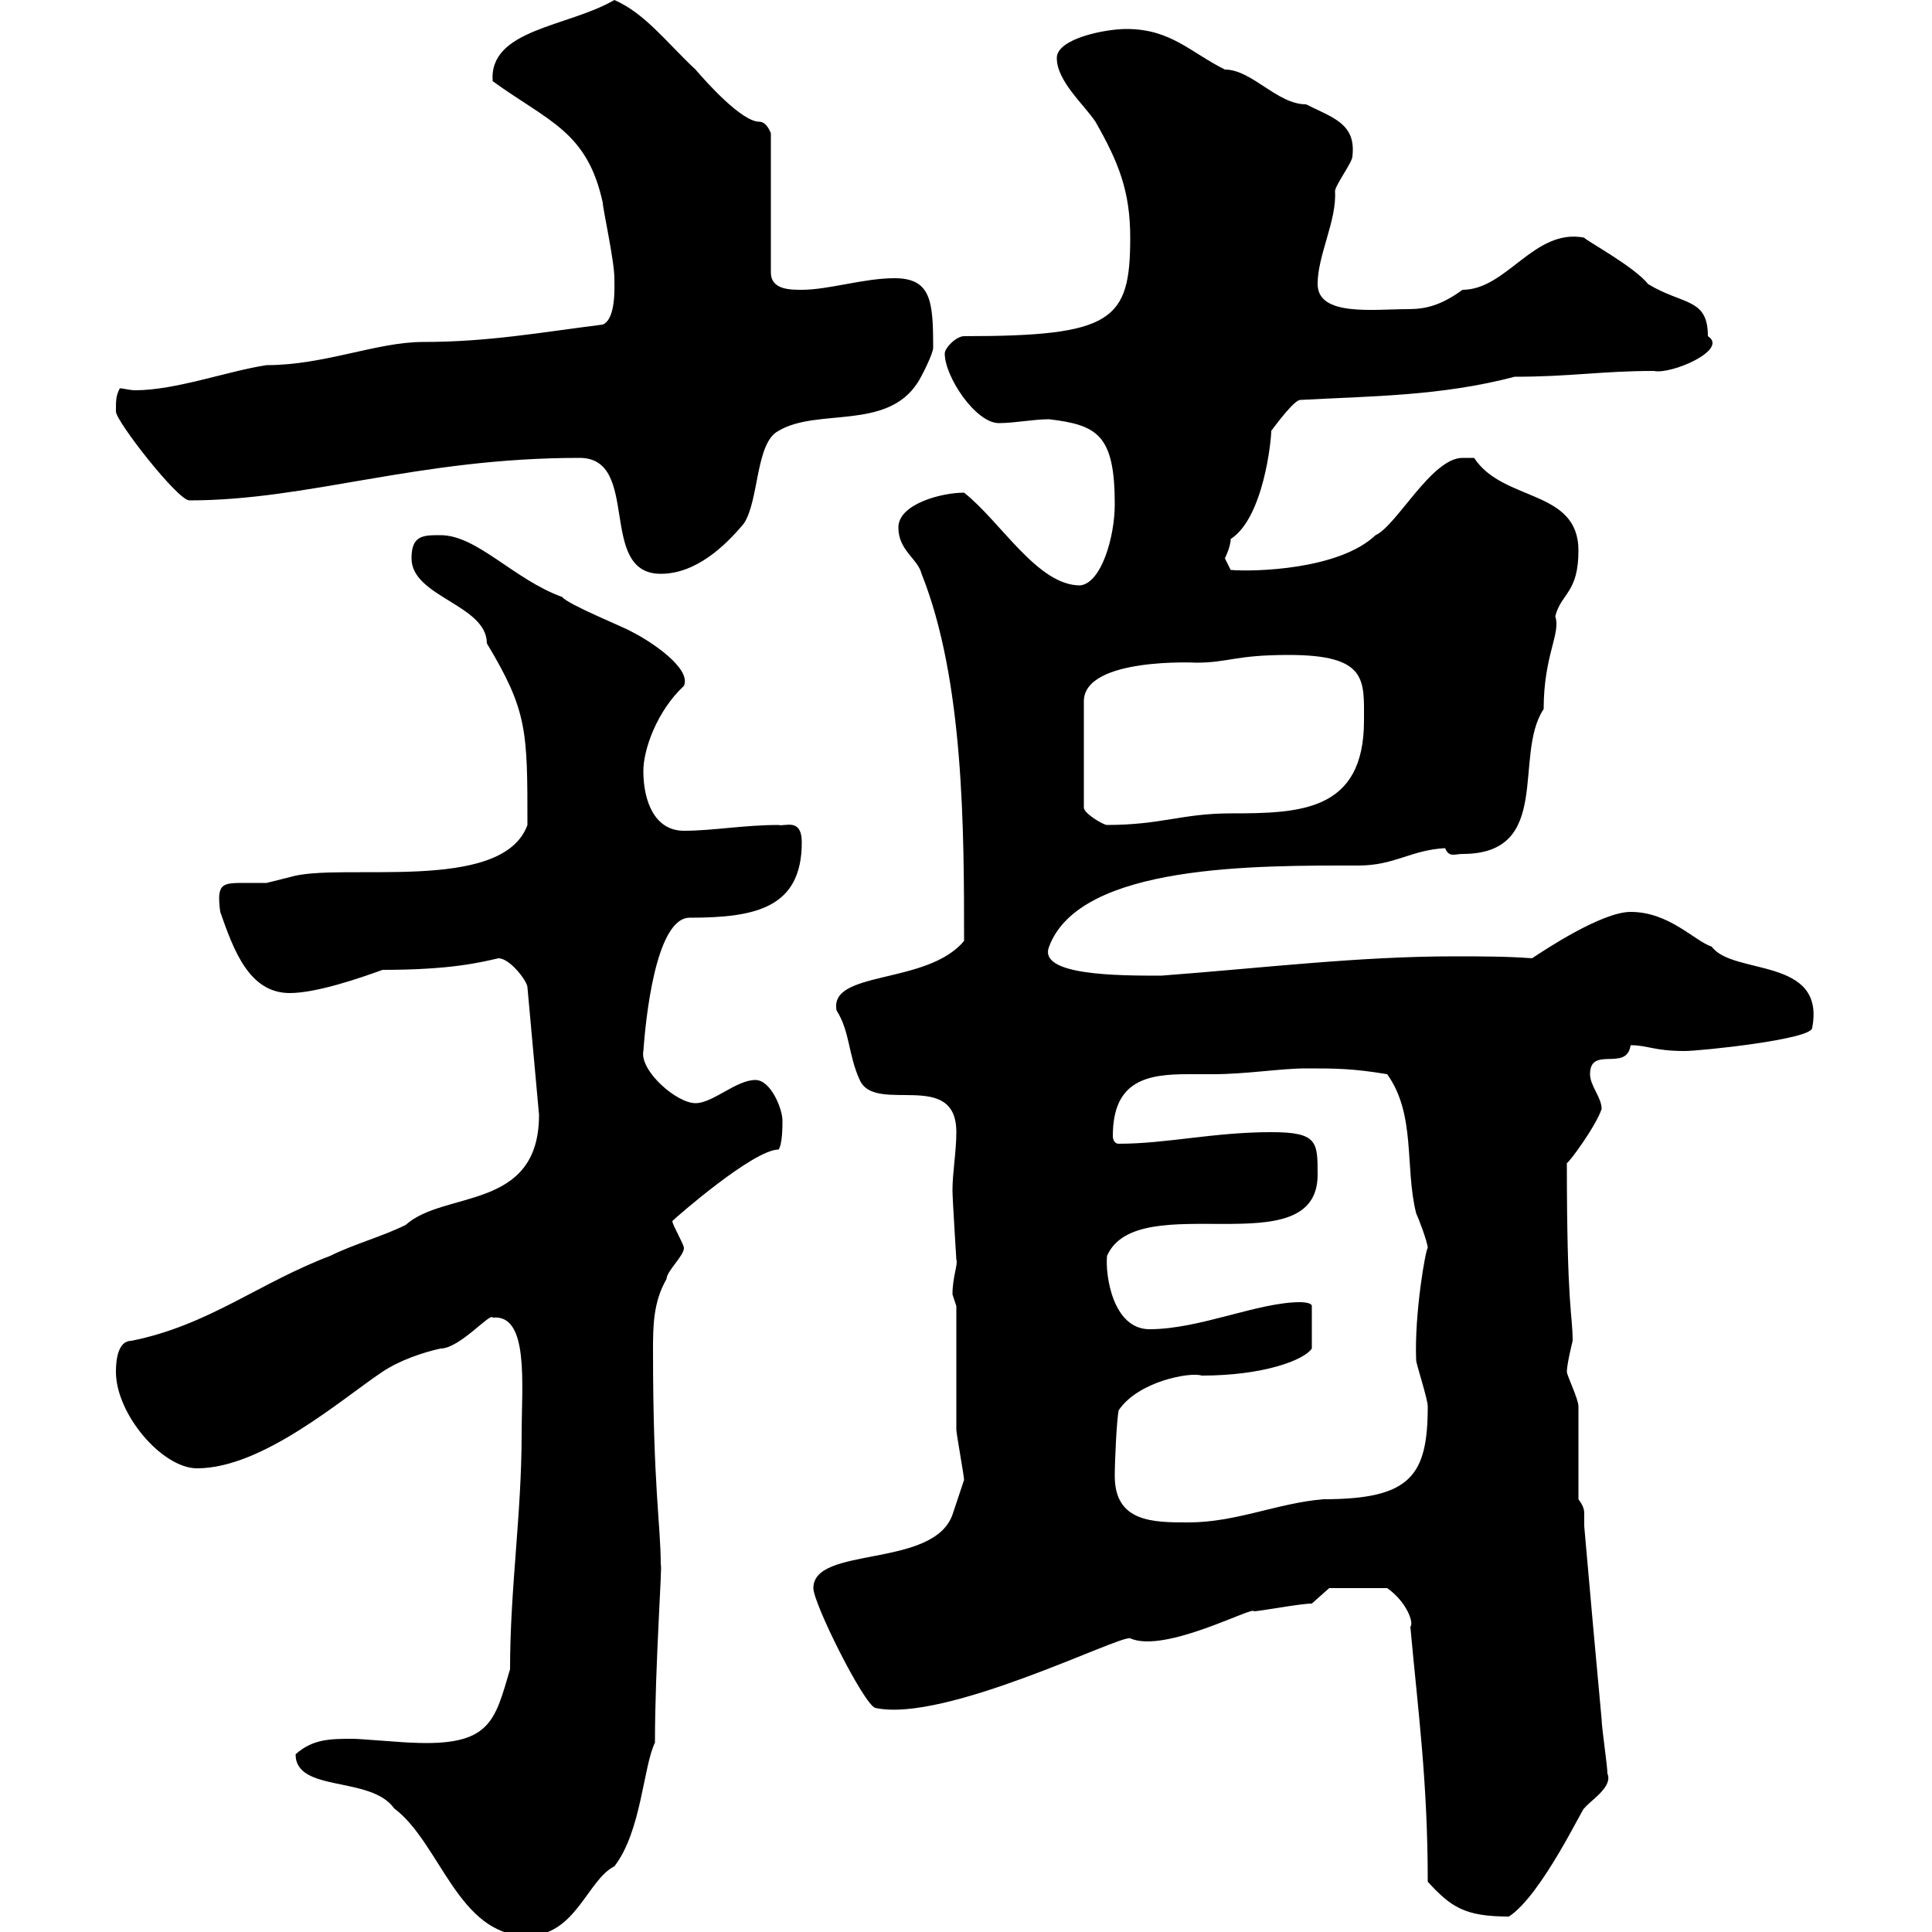 <svg xmlns="http://www.w3.org/2000/svg" xmlns:xlink="http://www.w3.org/1999/xlink" width="300" height="300"><path d="M45.90 272.40C45.90 278.40 57.60 275.70 61.20 280.80C68.40 286.20 71.10 300.60 81.90 300.60C89.40 300.60 91.20 291.90 95.40 289.80C99.60 284.40 99.90 274.20 101.70 270.60C101.70 258.60 102.90 242.40 102.60 243C102.60 236.70 101.40 231 101.40 209.70C101.40 206.10 101.40 202.20 103.50 198.60C103.50 197.40 106.20 195 106.20 193.80C106.20 193.20 104.40 190.20 104.40 189.60C105 189 117 178.50 120.90 178.50C121.50 177.60 121.50 174.90 121.50 174C121.50 172.20 119.70 167.70 117.30 167.70C114.30 167.70 110.70 171.30 108 171.30C105 171.30 99.30 166.20 99.90 163.20C100.20 159 101.70 142.50 107.10 142.50C117.30 142.50 124.50 141 124.50 130.80C124.50 126.90 121.80 128.40 120.90 128.10C115.50 128.10 110.70 129 106.20 129C101.70 129 99.90 124.50 99.90 119.70C99.90 116.40 102 110.40 106.20 106.50C107.40 103.80 101.10 99.60 98.10 98.10C97.20 97.50 88.20 93.90 87.30 92.70C79.80 90 74.10 83.10 68.40 83.10C65.70 83.10 63.90 83.10 63.90 86.70C63.90 92.70 75.60 93.90 75.60 99.90C81.90 110.40 81.90 113.40 81.90 128.10C78 138.90 52.80 133.80 45 136.20C45 136.20 41.40 137.10 41.40 137.10C40.80 137.10 39.60 137.10 38.10 137.10C34.50 137.10 33.60 137.10 34.20 141.60C36.30 147.60 38.70 154.20 45 154.20C49.20 154.20 56.10 151.80 59.40 150.60C70.20 150.60 74.70 149.40 77.40 148.80C79.20 148.80 81.90 152.40 81.90 153.30L83.70 173.10C83.70 188.10 69 184.80 63 190.20C59.40 192 54.90 193.20 51.30 195C40.20 199.20 32.40 205.80 20.40 208.20C18.30 208.20 18 211.20 18 213C18 219.60 25.20 228 30.60 228C40.80 228 53.10 217.20 59.40 213C62.10 211.20 65.70 210 68.40 209.40C71.40 209.40 76.20 203.70 76.50 204.60C82.20 204 81 215.10 81 222.60C81 235.20 79.20 246.60 79.20 259.20C76.80 267.30 76.20 271.20 63.90 270.60C63 270.60 55.80 270 54.90 270C51.30 270 48.60 270 45.90 272.40ZM221.70 292.20C225.30 296.10 227.40 297.60 234.30 297.60C239.40 294.30 246 280.20 246 280.80C246.90 279.60 250.50 277.50 249.60 275.40C249.60 274.20 248.70 268.20 248.70 267C247.80 257.40 246.90 247.20 246 237C246 236.40 246 235.80 246 235.20C246 234.60 246 234 245.10 232.80C245.10 231 245.10 220.20 245.10 218.40C245.10 217.20 243.30 213.60 243.30 213C243.30 211.80 244.20 208.20 244.20 208.20C244.20 204 243.30 203.40 243.30 180.60C243.60 180.60 247.80 174.90 248.70 172.20C248.70 170.40 246.90 168.60 246.90 166.80C246.90 162.30 252.60 166.50 253.20 162.30C255.90 162.30 256.80 163.20 261.60 163.20C264 163.20 281.40 161.40 281.40 159.60C283.50 148.50 269.10 151.50 265.80 147C263.10 146.10 259.20 141.60 253.20 141.60C248.70 141.60 239.70 147.60 237.90 148.80C234 148.50 229.80 148.50 225.90 148.50C210.90 148.50 196.20 150.30 180.30 151.50C173.70 151.50 161.10 151.50 162.90 147C167.70 134.10 195.30 134.40 210.90 134.40C216.60 134.40 219 132 224.40 131.70C225 133.20 225.90 132.60 227.10 132.60C241.20 132.60 234.90 117.30 239.70 110.10C239.70 101.70 242.40 98.40 241.50 95.70C242.40 92.10 245.10 92.10 245.10 85.50C245.10 75.90 233.40 78 228.90 71.10C228.90 71.10 228 71.10 227.10 71.10C222.30 71.10 216.90 81.60 213.60 83.10C207.90 88.50 194.70 88.80 191.10 88.50C191.10 88.50 190.20 86.70 190.20 86.70C190.20 86.70 191.10 84.90 191.10 83.70C196.20 80.40 197.40 68.40 197.40 66.90C198.30 65.70 201 62.10 201.90 62.10C213 61.50 223.80 61.50 235.20 58.50C243.90 58.50 248.70 57.60 256.80 57.60C259.50 58.20 268.50 54.30 265.20 52.20C265.20 46.20 261.30 47.40 255.90 44.10C253.80 41.40 246 37.20 246 36.90C238.20 35.40 234 45 227.10 45C223.80 47.40 221.40 48 218.70 48C213.30 48 204.60 49.20 204.60 44.10C204.60 39.60 207.60 34.20 207.30 29.70C207.30 28.80 210 25.20 210 24.30C210.60 19.20 207 18.30 202.80 16.20C198.30 16.20 194.40 10.80 190.20 10.80C184.80 8.10 181.80 4.50 174.90 4.50C171.60 4.50 164.10 6 164.10 9C164.10 12.60 168.30 16.20 170.10 18.90C173.70 25.20 175.50 29.70 175.50 36.90C175.50 49.80 172.80 52.20 149.70 52.20C148.50 52.20 146.70 54 146.70 54.90C146.70 58.50 151.50 65.70 155.10 65.70C157.50 65.70 160.50 65.10 162.90 65.10C170.40 66 173.10 67.50 173.10 78.30C173.10 83.40 171 90.60 167.70 90.90C161.10 90.90 155.40 81 149.70 76.50C146.10 76.50 139.50 78.30 139.50 81.90C139.50 85.50 142.50 86.70 143.10 89.10C149.70 105.60 149.70 129 149.70 146.10C144 153 128.70 150.60 129.90 156.90C132 160.20 131.70 163.80 133.50 167.70C135.90 173.10 148.50 165.90 148.50 175.80C148.50 178.80 147.90 182.10 147.90 184.80C147.90 186.30 148.50 195.30 148.50 195.60C148.80 196.20 147.90 198.30 147.90 201C147.90 201 148.50 202.80 148.50 202.80C148.50 205.80 148.50 219 148.50 222C148.50 222.60 149.70 229.20 149.70 229.80C149.70 229.80 148.50 233.40 147.90 235.20C144.90 243.60 126.30 240 126.30 246.60C126.30 249 134.10 264.60 135.90 265.20C146.70 267.60 174 253.80 175.50 254.40C180.90 256.80 194.70 249.30 194.70 250.20C195.60 250.20 201.90 249 203.70 249L206.40 246.60L215.40 246.60C218.40 248.70 219.60 252 219 252.60C220.20 265.80 221.70 276.60 221.70 292.20ZM173.10 229.20C173.10 226.80 173.40 220.50 173.70 219C176.70 214.50 184.80 213 186.60 213.60C196.20 213.60 202.50 211.20 203.70 209.40L203.70 202.80C203.70 202.20 201.90 202.20 201.90 202.20C195.30 202.20 186.30 206.40 178.50 206.40C172.80 206.40 171.60 198 171.90 195C176.70 184.20 204.60 196.80 204.60 182.40C204.60 177.30 204.60 175.80 197.40 175.80C188.40 175.80 181.20 177.60 173.70 177.60C173.10 177.60 172.80 177 172.80 176.40C172.80 167.70 178.20 166.80 184.50 166.80C186 166.80 187.50 166.80 188.40 166.80C193.50 166.80 198.90 165.90 202.80 165.90C207.30 165.90 210 165.90 215.40 166.80C219.90 173.10 218.10 181.20 219.90 188.40C220.20 189 221.70 192.90 221.70 193.80C221.40 193.80 219.60 204 219.90 211.20C219.90 211.80 221.70 217.20 221.70 218.40C221.70 229.20 219 232.80 205.50 232.80C198.30 233.40 192 236.40 184.50 236.40C179.10 236.40 173.10 236.40 173.10 229.20ZM200.10 101.70C212.40 101.70 211.80 105.60 211.80 111.90C211.80 126 201.90 126.30 191.10 126.30C183.60 126.30 180.30 128.10 171.90 128.10C171.30 128.10 168.30 126.30 168.30 125.40L168.30 108.90C168.30 102 186 102.90 185.70 102.90C190.80 102.90 191.70 101.70 200.10 101.70ZM90 71.10C99.60 71.10 92.70 89.10 102.60 89.10C108 89.10 112.50 84.90 115.50 81.30C117.90 77.70 117.30 68.70 120.90 66.90C126.90 63.30 137.70 66.90 142.50 59.40C143.10 58.50 144.90 54.90 144.90 54C144.90 46.80 144.60 43.20 138.90 43.20C134.10 43.20 128.70 45 124.50 45C122.70 45 119.70 45 119.70 42.30L119.70 20.70C119.70 20.70 119.10 18.90 117.90 18.90C115.20 18.90 109.80 12.90 108 10.80C103.50 6.60 100.20 2.10 95.40 0C88.20 4.20 75.90 4.50 76.50 12.60C85.20 18.90 91.20 20.40 93.60 31.50C93.60 32.40 95.40 40.50 95.40 43.20C95.40 44.40 95.70 49.50 93.60 50.40C84 51.60 75.90 53.10 65.70 53.10C58.50 53.10 50.40 56.70 41.40 56.70C35.40 57.60 27.30 60.60 21 60.60C20.10 60.60 19.20 60.30 18.60 60.30C18 61.50 18 62.10 18 63.90C18 65.40 27.60 77.70 29.40 77.70C48 77.70 64.80 71.10 90 71.10Z"/></svg>